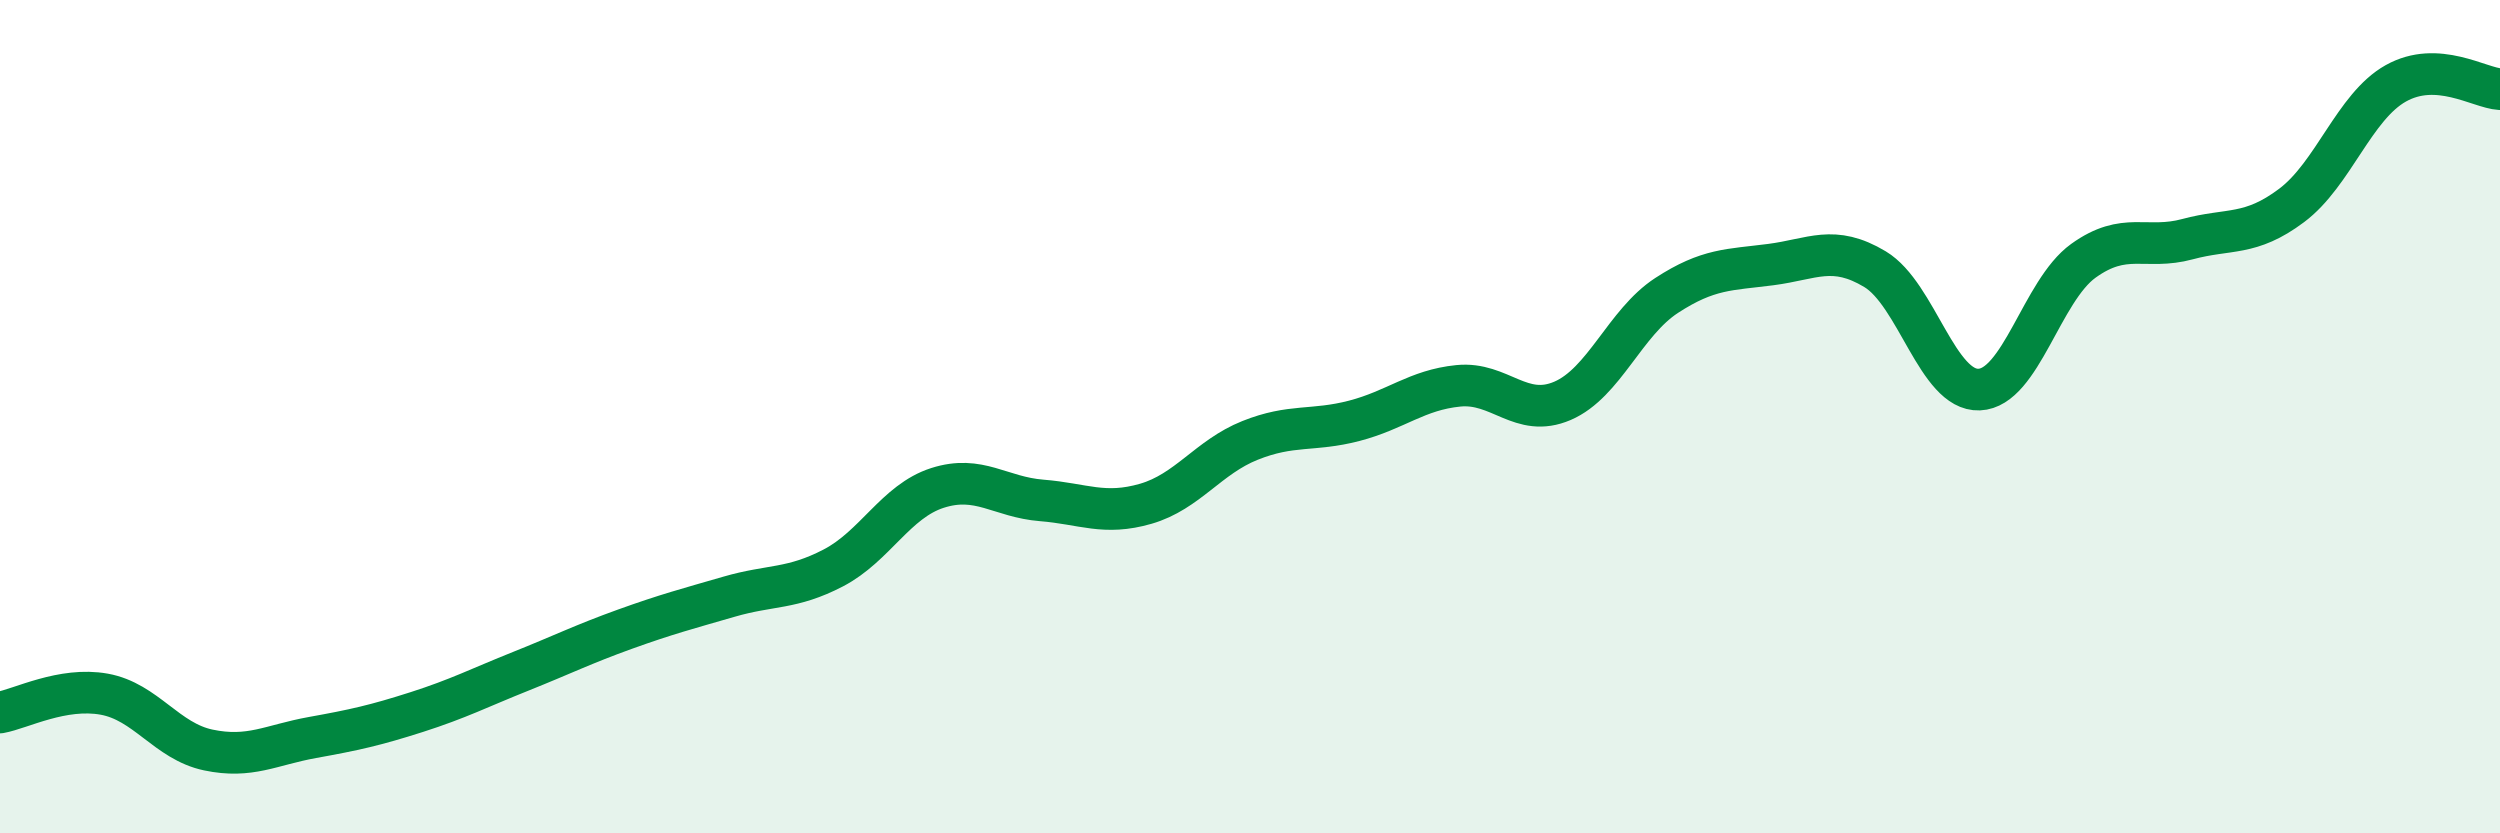 
    <svg width="60" height="20" viewBox="0 0 60 20" xmlns="http://www.w3.org/2000/svg">
      <path
        d="M 0,17.1 C 0.5,17.01 1.5,16.48 2.5,16.66 C 3.5,16.84 4,17.79 5,18 C 6,18.21 6.5,17.88 7.5,17.7 C 8.5,17.52 9,17.41 10,17.09 C 11,16.77 11.5,16.51 12.5,16.11 C 13.5,15.71 14,15.46 15,15.1 C 16,14.74 16.5,14.61 17.5,14.32 C 18.5,14.03 19,14.15 20,13.63 C 21,13.11 21.5,12.03 22.5,11.71 C 23.5,11.39 24,11.93 25,12.01 C 26,12.09 26.5,12.38 27.5,12.09 C 28.5,11.8 29,10.97 30,10.57 C 31,10.17 31.5,10.36 32.5,10.1 C 33.5,9.84 34,9.36 35,9.26 C 36,9.16 36.5,10.05 37.5,9.62 C 38.5,9.19 39,7.74 40,7.09 C 41,6.44 41.5,6.48 42.5,6.35 C 43.5,6.22 44,5.86 45,6.46 C 46,7.06 46.5,9.39 47.5,9.35 C 48.5,9.31 49,6.98 50,6.26 C 51,5.54 51.5,6.01 52.5,5.74 C 53.5,5.47 54,5.68 55,4.93 C 56,4.18 56.5,2.56 57.5,2 C 58.5,1.44 59.5,2.11 60,2.14L60 20L0 20Z"
        fill="#008740"
        opacity="0.1"
        stroke-linecap="round"
        stroke-linejoin="round"
      />
      <path
        d="M 0,17.1 C 0.5,17.01 1.5,16.48 2.5,16.66 C 3.5,16.84 4,17.79 5,18 C 6,18.21 6.5,17.88 7.5,17.7 C 8.5,17.52 9,17.41 10,17.09 C 11,16.77 11.5,16.51 12.5,16.11 C 13.5,15.71 14,15.46 15,15.1 C 16,14.74 16.5,14.61 17.5,14.32 C 18.5,14.03 19,14.15 20,13.63 C 21,13.11 21.5,12.03 22.5,11.71 C 23.5,11.39 24,11.93 25,12.01 C 26,12.09 26.5,12.38 27.5,12.09 C 28.5,11.8 29,10.97 30,10.57 C 31,10.17 31.5,10.36 32.5,10.1 C 33.5,9.84 34,9.36 35,9.26 C 36,9.16 36.5,10.05 37.5,9.62 C 38.5,9.19 39,7.74 40,7.09 C 41,6.44 41.5,6.48 42.5,6.35 C 43.5,6.22 44,5.86 45,6.46 C 46,7.06 46.5,9.39 47.5,9.35 C 48.5,9.31 49,6.98 50,6.26 C 51,5.54 51.5,6.01 52.5,5.74 C 53.5,5.47 54,5.68 55,4.93 C 56,4.18 56.5,2.56 57.5,2 C 58.5,1.44 59.5,2.11 60,2.14"
        stroke="#008740"
        stroke-width="1"
        fill="none"
        stroke-linecap="round"
        stroke-linejoin="round"
      />
    </svg>
  